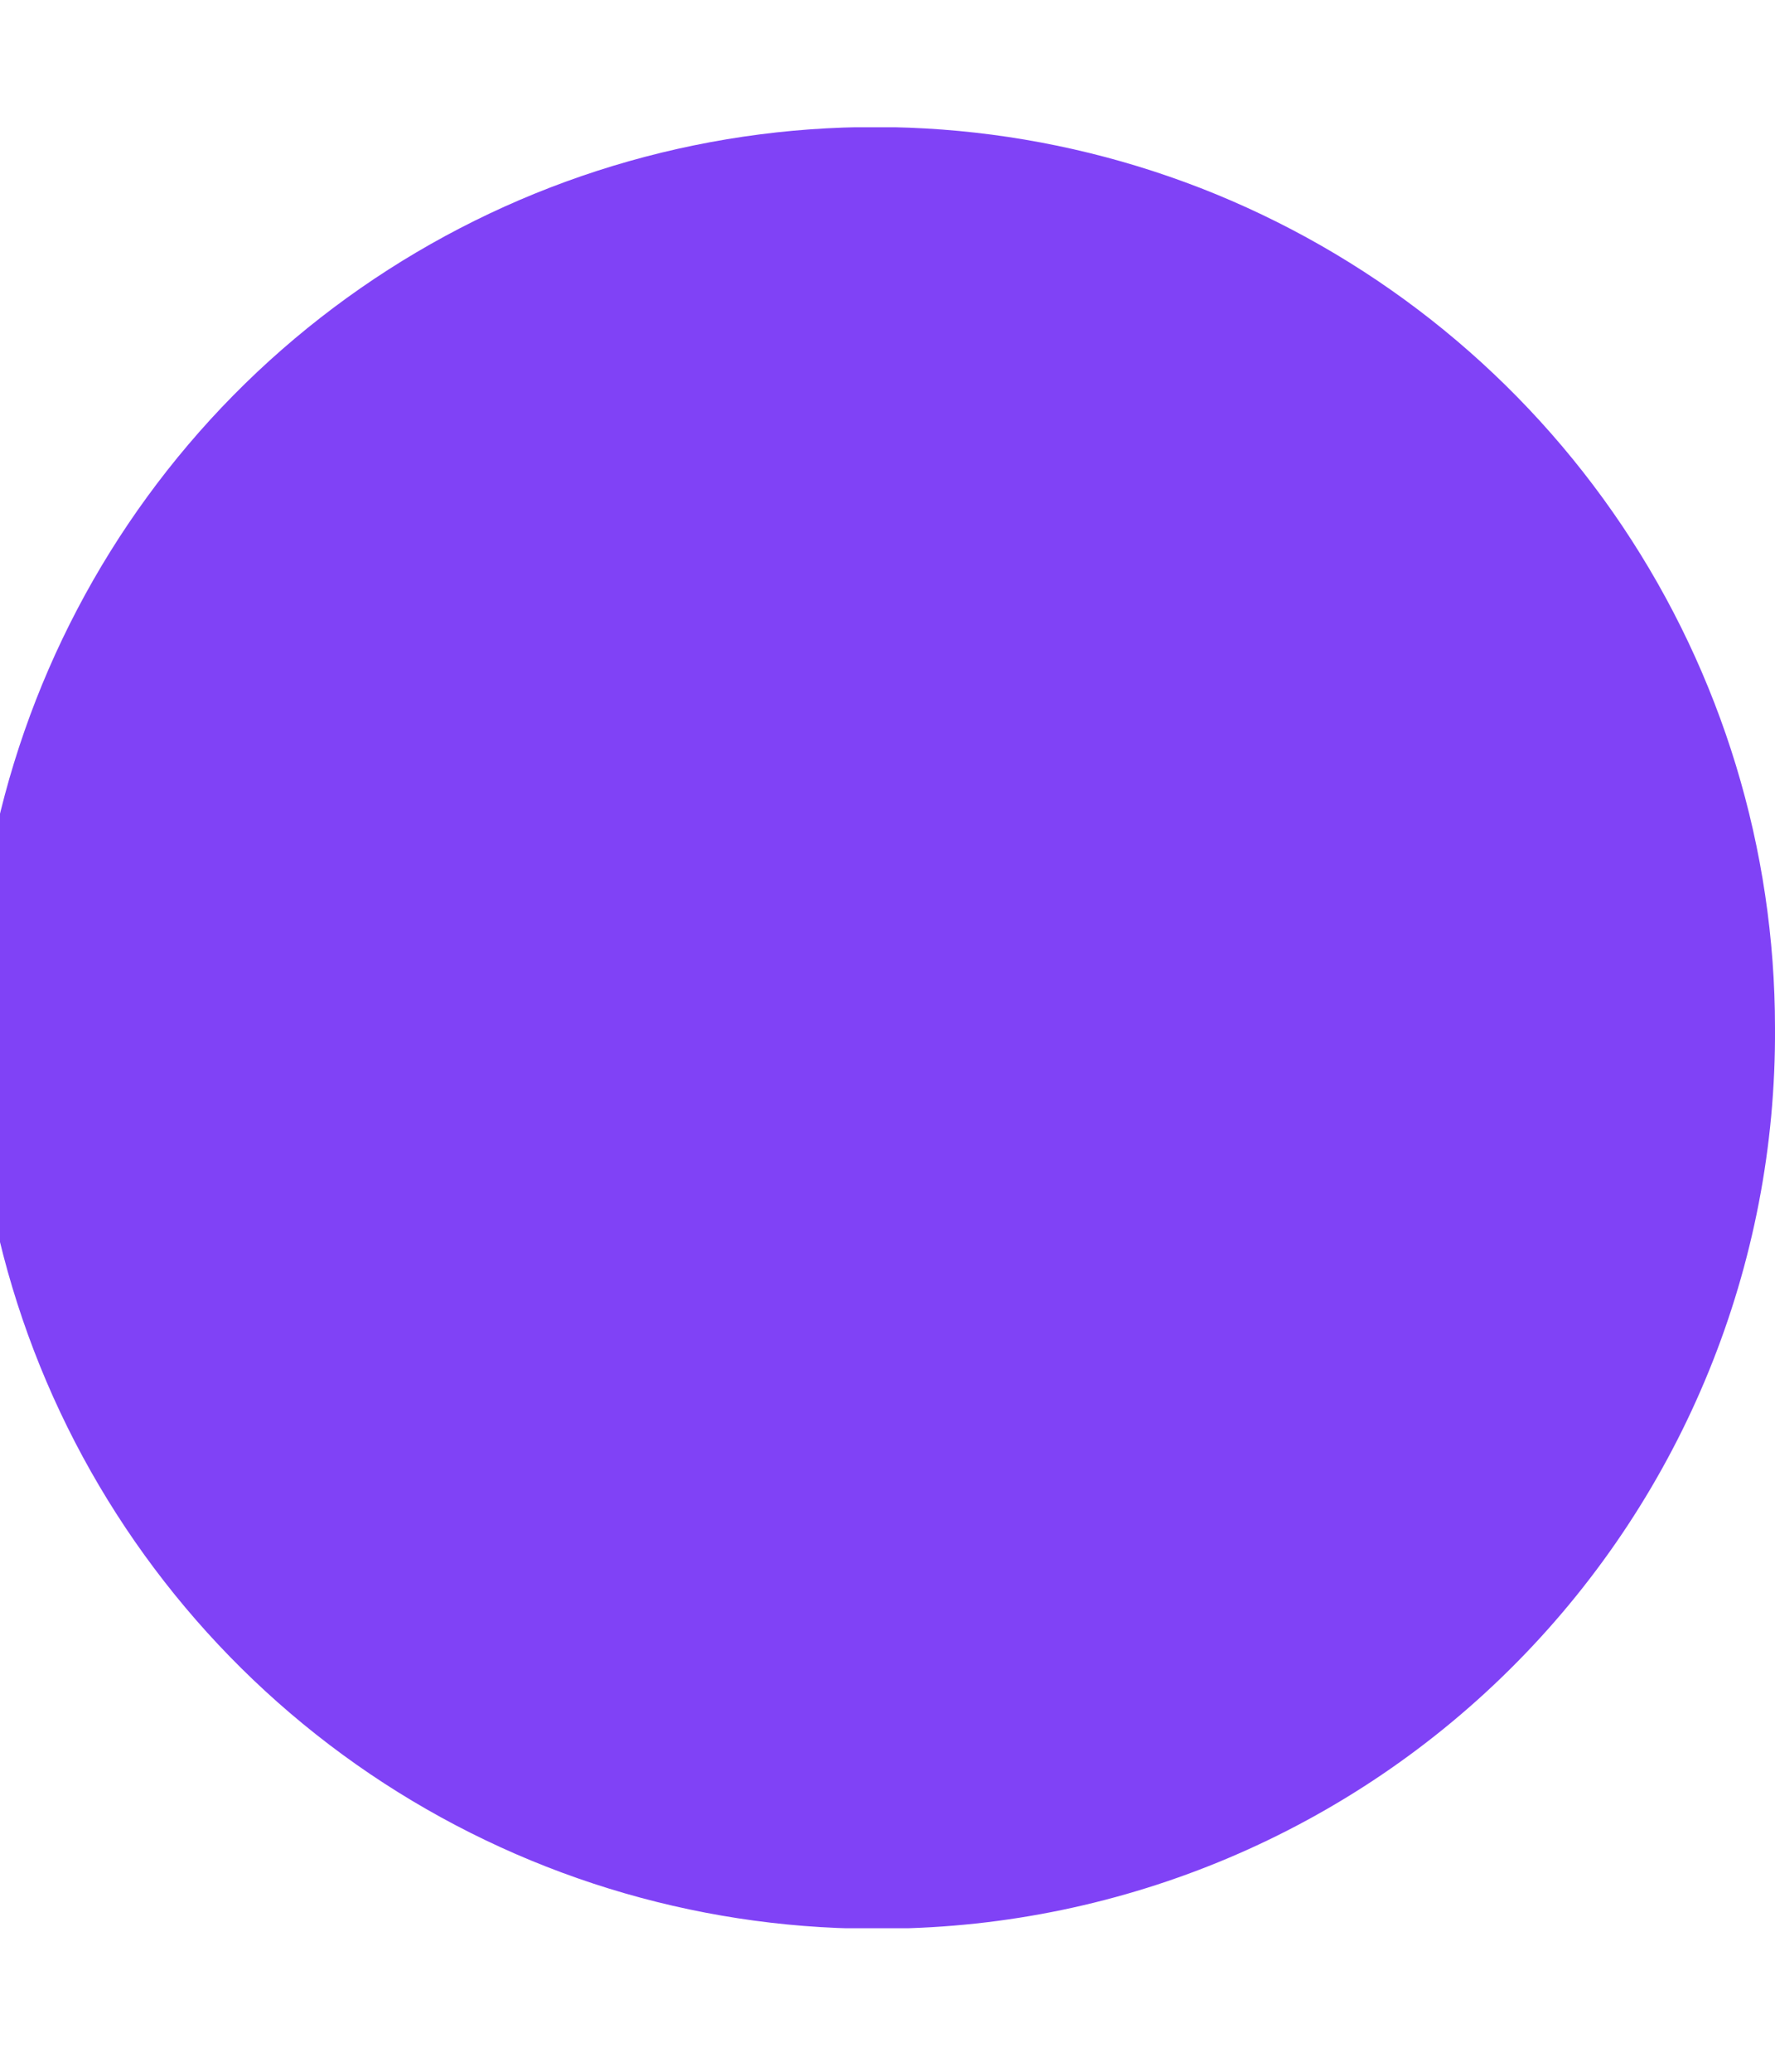 <svg xmlns="http://www.w3.org/2000/svg" width="12" height="14" viewBox="0 0 12 14" fill="none"><g clip-path="url(#clip0_271_138)"><g clip-path="url(#clip1_271_138)"><g clip-path="url(#clip2_271_138)"><path d="M6 13.033C4.792 13.05 3.607 12.707 2.594 12.049C1.582 11.391 0.788 10.446 0.314 9.336C-0.16 8.225 -0.293 6.998 -0.068 5.812C0.157 4.625 0.73 3.532 1.577 2.672C2.425 1.812 3.51 1.224 4.693 0.982C5.876 0.74 7.105 0.855 8.222 1.313C9.339 1.772 10.295 2.552 10.968 3.555C11.641 4.558 12 5.738 12 6.946C12.01 8.548 11.383 10.089 10.258 11.23C9.134 12.371 7.602 13.019 6 13.033Z" fill="#8042F6"></path></g></g></g><defs><clipPath id="clip0_271_138"><rect width="12" height="12.17" fill="white" transform="translate(0 0.86)"></rect></clipPath><clipPath id="clip1_271_138"><rect width="12" height="12.17" fill="white" transform="translate(0 0.86)"></rect></clipPath><clipPath id="clip2_271_138"><rect width="12" height="12.174" fill="white" transform="translate(0 0.858)"></rect></clipPath></defs></svg>